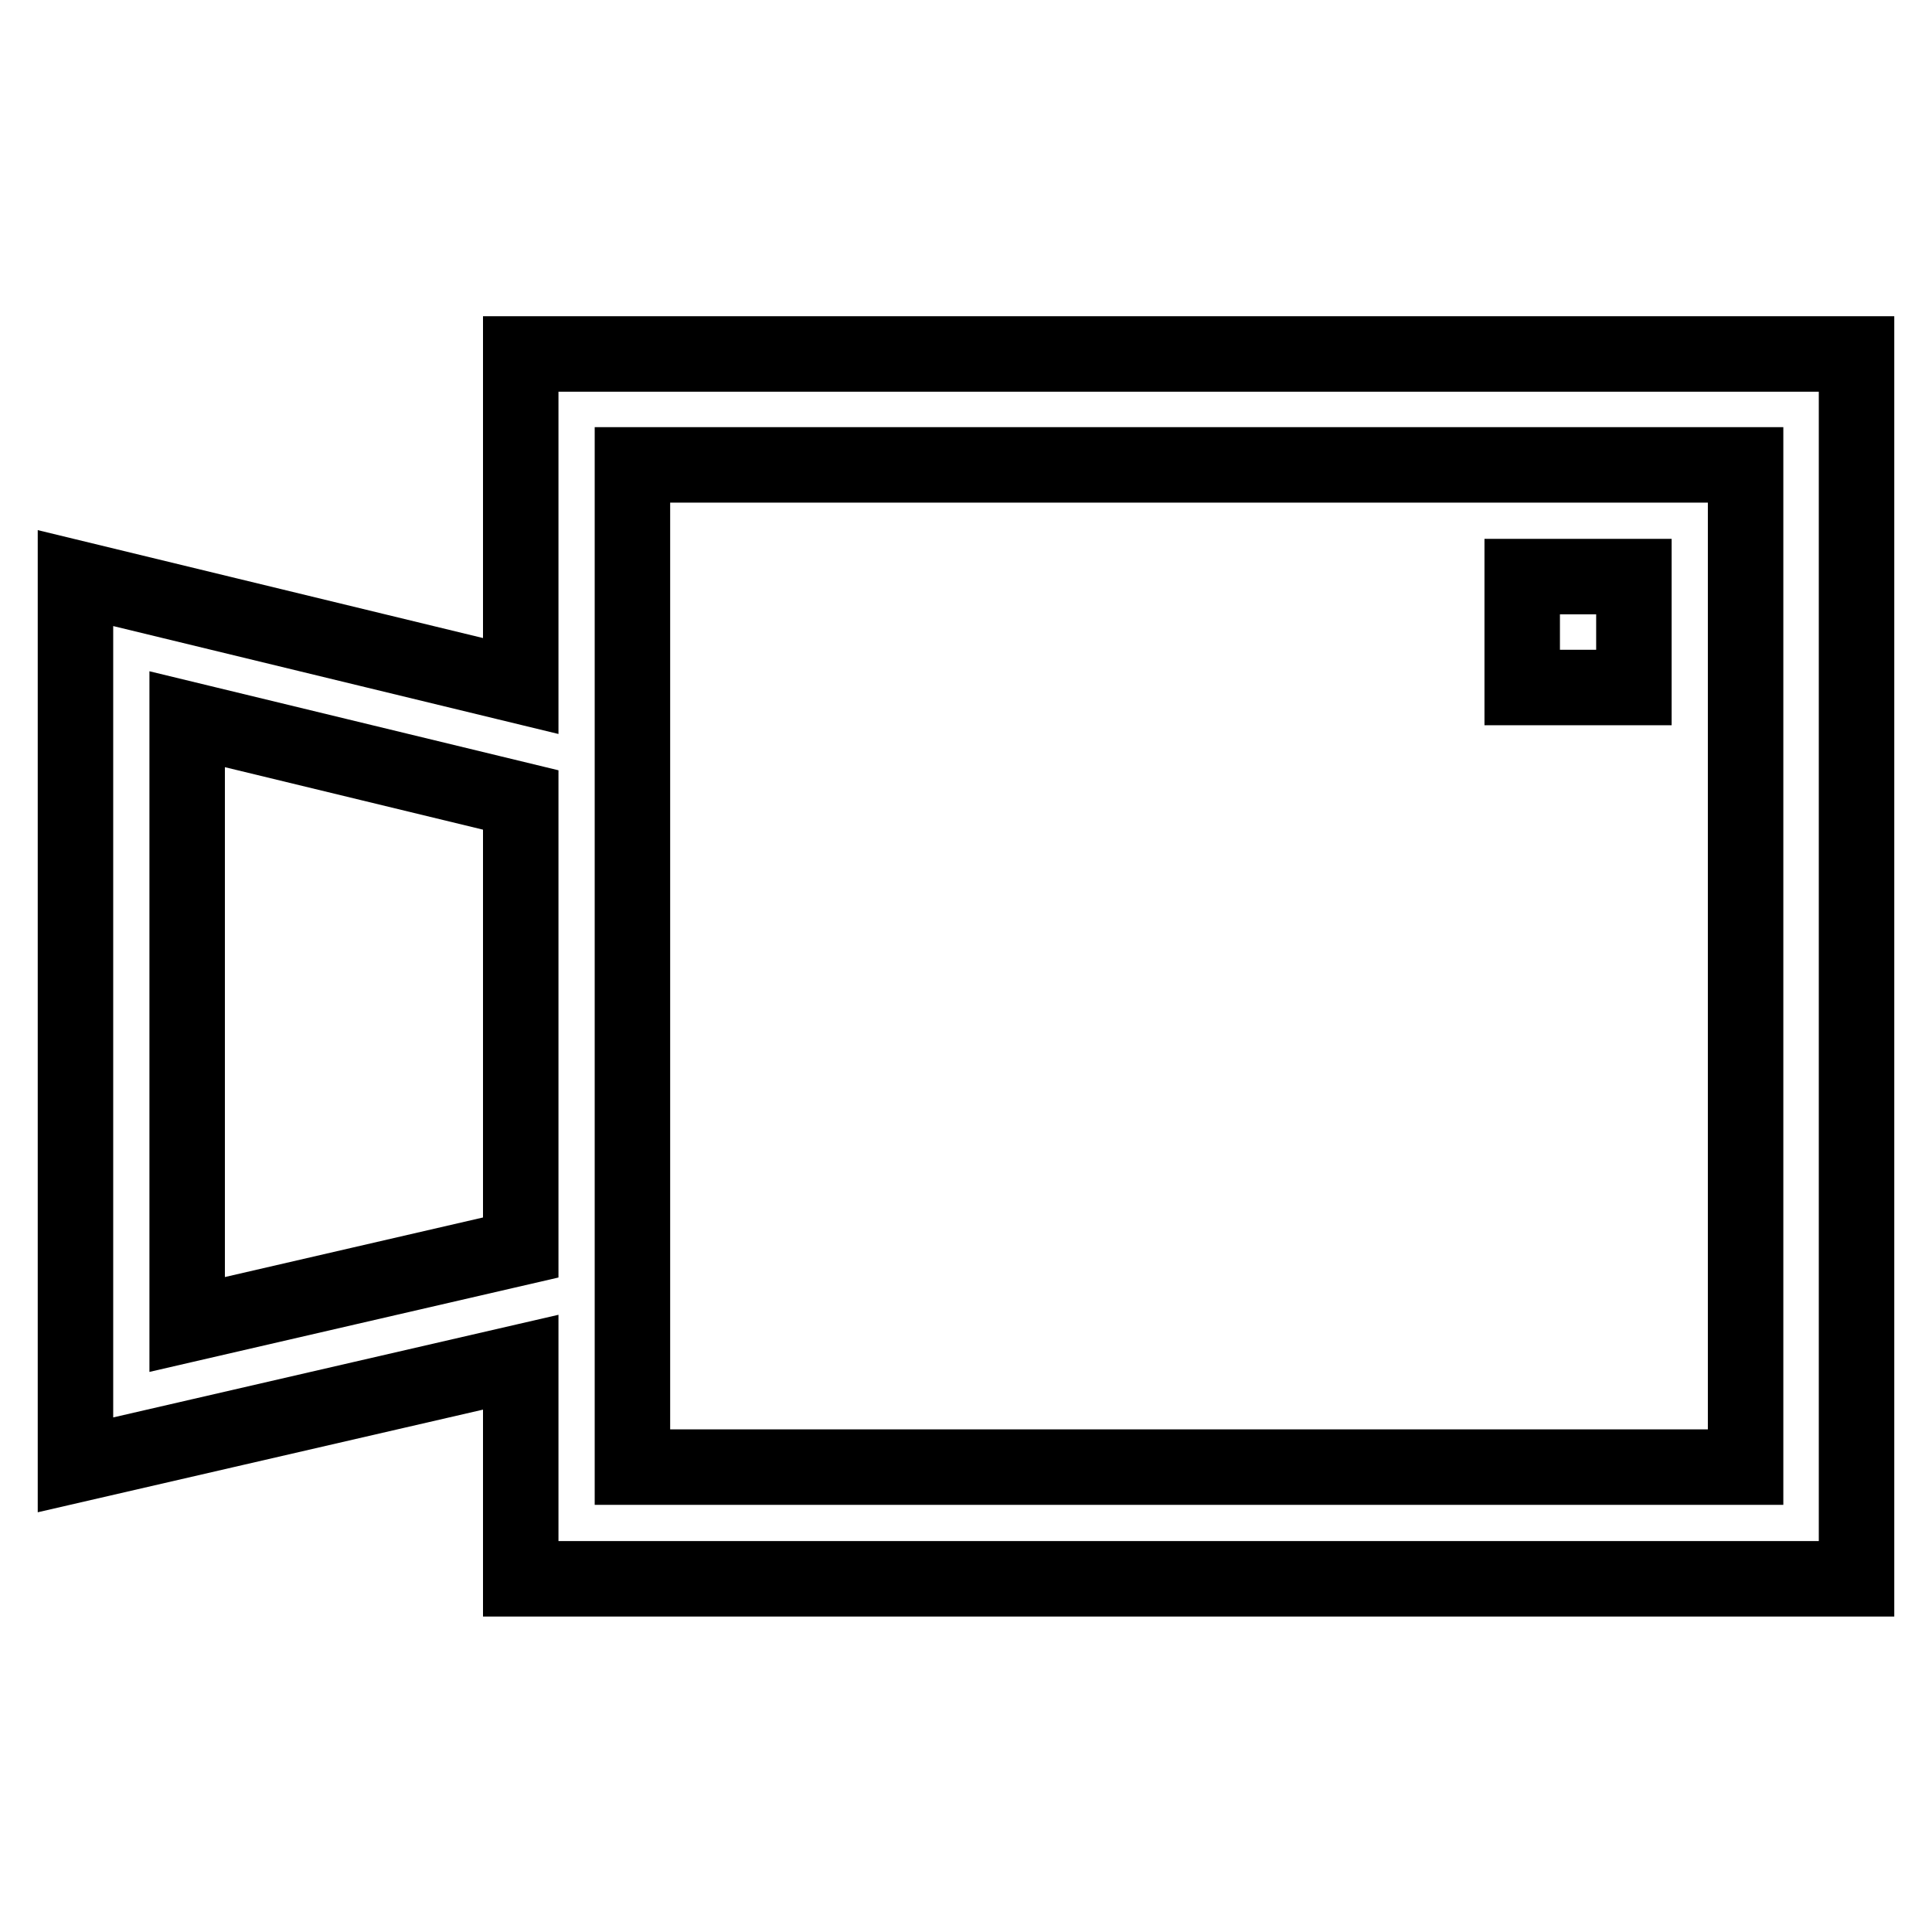 <?xml version="1.0" encoding="utf-8"?>
<!-- Svg Vector Icons : http://www.onlinewebfonts.com/icon -->
<!DOCTYPE svg PUBLIC "-//W3C//DTD SVG 1.1//EN" "http://www.w3.org/Graphics/SVG/1.1/DTD/svg11.dtd">
<svg version="1.1" xmlns="http://www.w3.org/2000/svg" xmlns:xlink="http://www.w3.org/1999/xlink" x="0px" y="0px" viewBox="0 0 256 256" enable-background="new 0 0 256 256" xml:space="preserve">
<g> <path stroke-width="10" fill-opacity="0" stroke="#000000"  d="M69,46.9v44L10,76.6v117.5l59-13.6v28.7h177V46.9H69z M24.8,175.5V95.3L69,106v59.3L24.8,175.5z  M231.3,194.4H83.8V61.6h147.5V194.4z M216.5,91.1h-14.8V76.4h14.8V91.1z"/></g>
</svg>